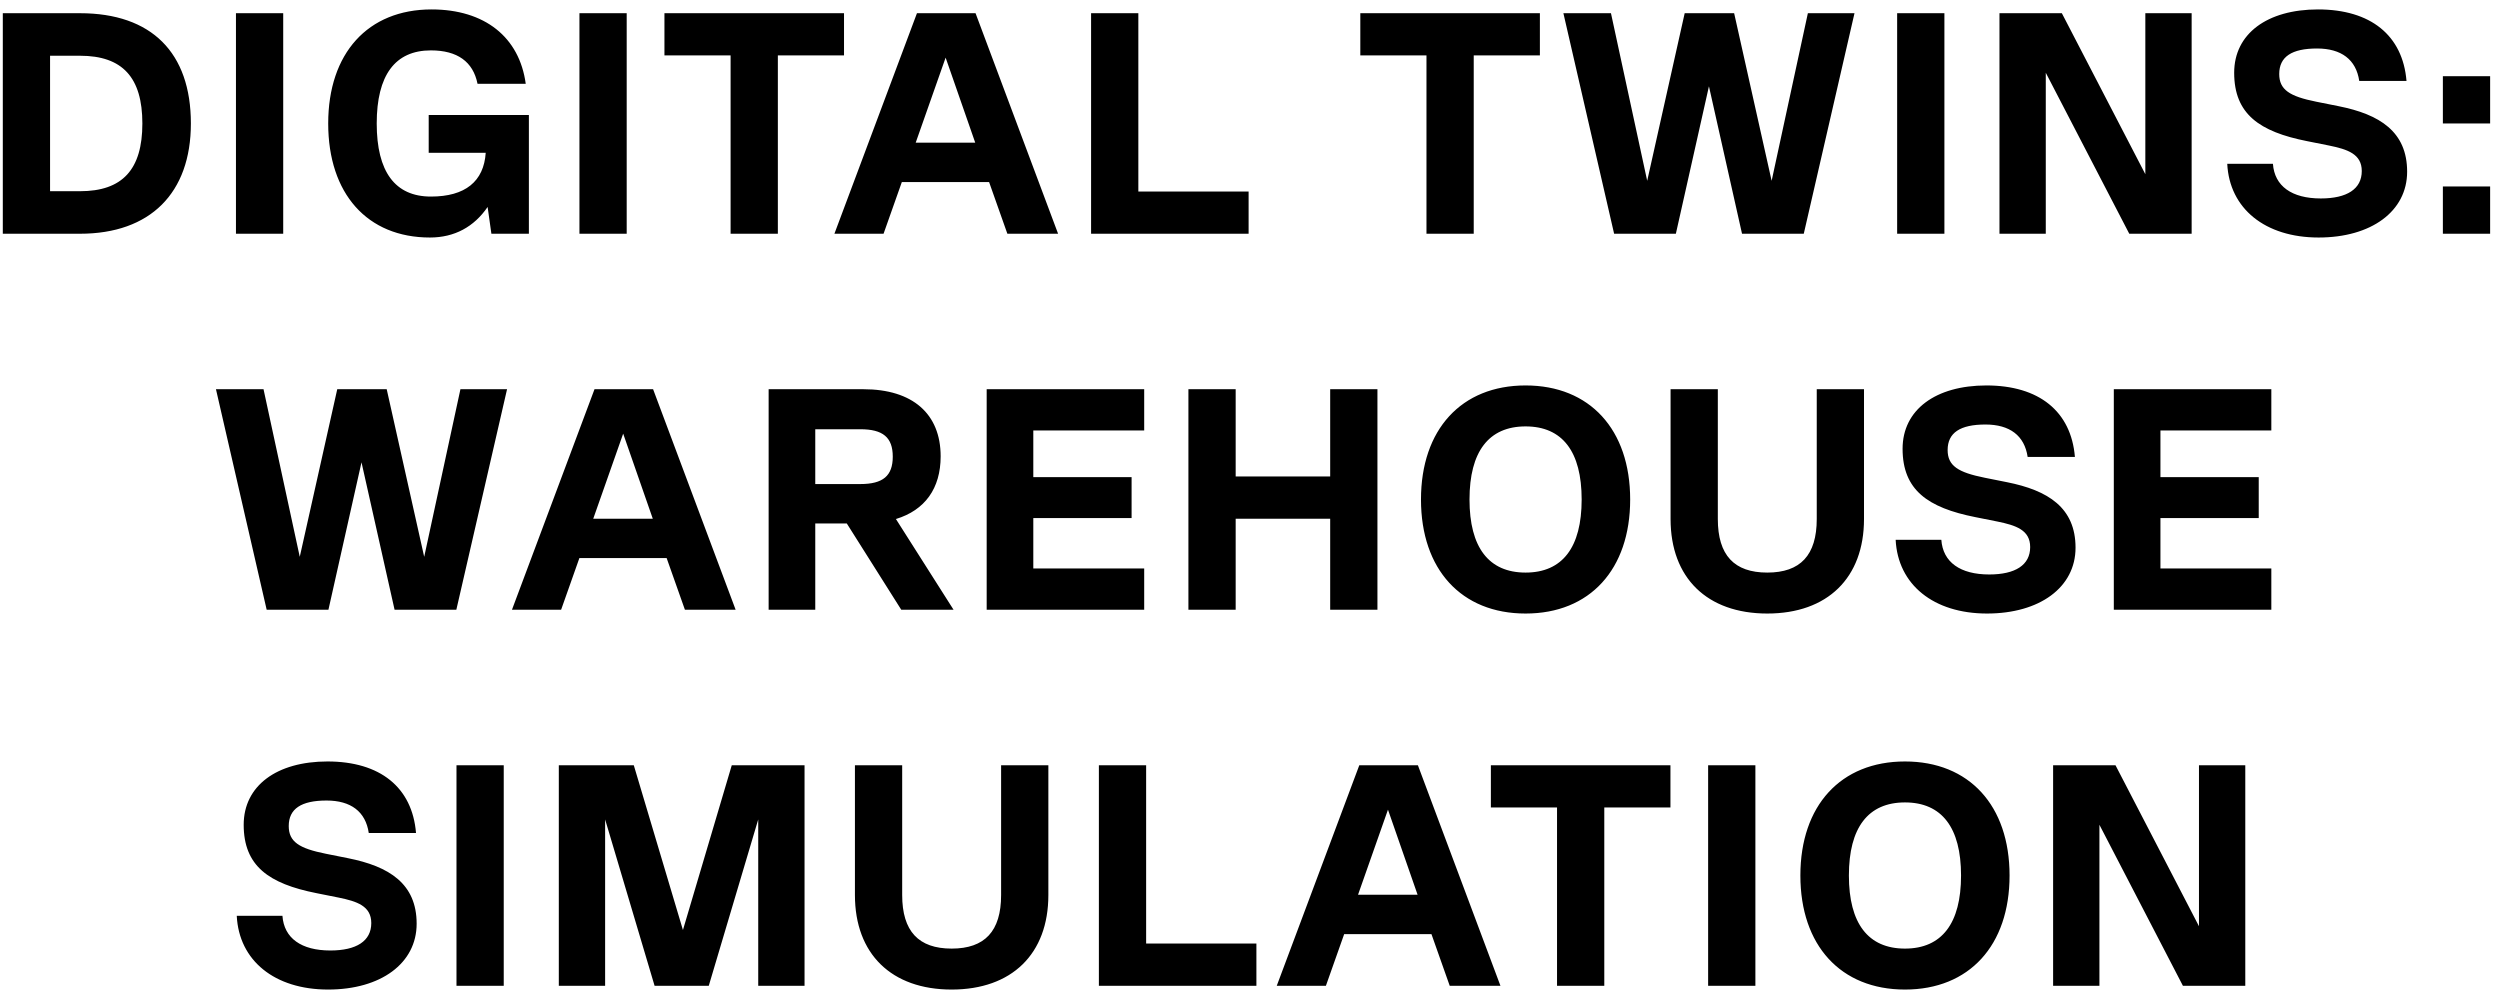 <svg xmlns="http://www.w3.org/2000/svg" width="246" height="98" viewBox="0 0 246 98" fill="none"><path d="M7.871 1.3C14.908 1.3 18.783 5.175 18.783 12.15C18.783 19.001 14.784 23 7.871 23H0.276V1.3H7.871ZM4.926 18.815H7.871C12.056 18.815 14.009 16.676 14.009 12.15C14.009 7.624 12.056 5.485 7.871 5.485H4.926V18.815ZM23.218 23V1.3H27.868V23H23.218ZM52.042 11.313V23H48.353L47.981 20.365C46.648 22.318 44.726 23.372 42.308 23.372C36.139 23.372 32.295 19.063 32.295 12.15C32.295 5.237 36.201 0.928 42.463 0.928C47.702 0.928 51.112 3.656 51.732 8.244H46.989C46.555 6.074 45.005 4.958 42.401 4.958C38.867 4.958 37.069 7.407 37.069 12.15C37.069 16.893 38.867 19.342 42.401 19.342C45.78 19.342 47.609 17.854 47.795 15.033H42.184V11.313H52.042ZM57.017 23V1.3H61.667V23H57.017ZM83.051 1.3V5.454H76.541V23H71.891V5.454H65.381V1.3H83.051ZM104.116 23H99.125L97.327 17.916H88.74L86.942 23H82.106L90.228 1.3H95.994L104.116 23ZM93.049 5.671L90.104 14.041H95.963L93.049 5.671ZM112.013 1.3V18.846H122.863V23H107.363V1.3H112.013ZM151.525 1.3V5.454H145.015V23H140.365V5.454H133.855V1.3H151.525ZM174.329 17.792L177.894 1.3H182.482L177.491 23H171.415L168.16 8.492L164.905 23H158.829L153.838 1.3H158.519L162.084 17.792L165.773 1.3H170.64L174.329 17.792ZM186.679 23V1.3H191.329V23H186.679ZM211.101 17.141V1.3H215.658V23H209.52L201.305 7.159V23H196.748V1.3H202.886L211.101 17.141ZM228.151 23.372C222.881 23.372 219.378 20.52 219.161 16.118H223.656C223.811 18.319 225.516 19.528 228.368 19.528C230.941 19.528 232.398 18.598 232.398 16.831C232.398 15.157 231.003 14.692 229.174 14.32L227.004 13.886C222.323 12.956 219.843 11.22 219.843 7.159C219.843 3.315 223.098 0.928 228.089 0.928C233.266 0.928 236.428 3.47 236.8 7.965H232.15C231.84 5.857 230.383 4.772 227.996 4.772C225.516 4.772 224.276 5.578 224.276 7.283C224.276 8.833 225.299 9.484 227.934 10.011L230.104 10.445C234.165 11.251 236.862 12.956 236.862 16.893C236.862 20.799 233.328 23.372 228.151 23.372ZM240.379 12.15V7.5H245.029V12.15H240.379ZM240.379 23V18.35H245.029V23H240.379ZM41.741 54.792L45.306 38.3H49.894L44.903 60H38.827L35.572 45.492L32.317 60H26.241L21.25 38.3H25.931L29.496 54.792L33.185 38.3H38.052L41.741 54.792ZM72.387 60H67.396L65.598 54.916H57.011L55.213 60H50.377L58.499 38.3H64.265L72.387 60ZM61.32 42.671L58.375 51.041H64.234L61.32 42.671ZM93.831 60H88.685L83.322 51.506H80.222V60H75.634V38.3H84.965C89.801 38.3 92.56 40.718 92.56 44.903C92.56 48.065 91.01 50.204 88.158 51.072L93.831 60ZM84.655 42.237H80.222V47.631H84.655C86.887 47.631 87.848 46.825 87.848 44.934C87.848 43.043 86.887 42.237 84.655 42.237ZM112.589 38.3V42.361H101.677V46.949H111.349V50.979H101.677V55.939H112.589V60H97.089V38.3H112.589ZM130.89 46.887V38.3H135.54V60H130.89V51.041H121.59V60H116.94V38.3H121.59V46.887H130.89ZM150.117 60.372C143.793 60.372 139.825 56.032 139.825 49.15C139.825 42.268 143.793 37.928 150.117 37.928C156.441 37.928 160.409 42.268 160.409 49.15C160.409 56.032 156.441 60.372 150.117 60.372ZM150.117 56.342C153.744 56.342 155.635 53.862 155.635 49.15C155.635 44.438 153.744 41.958 150.117 41.958C146.49 41.958 144.599 44.438 144.599 49.15C144.599 53.862 146.49 56.342 150.117 56.342ZM173.901 60.372C167.98 60.372 164.384 56.869 164.384 51.072V38.3H169.034V51.072C169.034 54.637 170.646 56.342 173.901 56.342C177.156 56.342 178.768 54.637 178.768 51.072V38.3H183.418V51.072C183.418 56.869 179.822 60.372 173.901 60.372ZM195.522 60.372C190.252 60.372 186.749 57.52 186.532 53.118H191.027C191.182 55.319 192.887 56.528 195.739 56.528C198.312 56.528 199.769 55.598 199.769 53.831C199.769 52.157 198.374 51.692 196.545 51.32L194.375 50.886C189.694 49.956 187.214 48.22 187.214 44.159C187.214 40.315 190.469 37.928 195.46 37.928C200.637 37.928 203.799 40.47 204.171 44.965H199.521C199.211 42.857 197.754 41.772 195.367 41.772C192.887 41.772 191.647 42.578 191.647 44.283C191.647 45.833 192.67 46.484 195.305 47.011L197.475 47.445C201.536 48.251 204.233 49.956 204.233 53.893C204.233 57.799 200.699 60.372 195.522 60.372ZM223.499 38.3V42.361H212.587V46.949H222.259V50.979H212.587V55.939H223.499V60H207.999V38.3H223.499ZM32.287 97.372C27.017 97.372 23.514 94.52 23.297 90.118H27.792C27.947 92.319 29.652 93.528 32.504 93.528C35.077 93.528 36.534 92.598 36.534 90.831C36.534 89.157 35.139 88.692 33.31 88.32L31.14 87.886C26.459 86.956 23.979 85.22 23.979 81.159C23.979 77.315 27.234 74.928 32.225 74.928C37.402 74.928 40.564 77.47 40.936 81.965H36.286C35.976 79.857 34.519 78.772 32.132 78.772C29.652 78.772 28.412 79.578 28.412 81.283C28.412 82.833 29.435 83.484 32.07 84.011L34.24 84.445C38.301 85.251 40.998 86.956 40.998 90.893C40.998 94.799 37.464 97.372 32.287 97.372ZM44.918 97V75.3H49.568V97H44.918ZM79.167 75.3V97H74.61V80.632L69.743 97H64.411L59.544 80.632V97H54.987V75.3H62.365L67.201 91.513L72.006 75.3H79.167ZM93.642 97.372C87.721 97.372 84.125 93.869 84.125 88.072V75.3H88.775V88.072C88.775 91.637 90.387 93.342 93.642 93.342C96.897 93.342 98.509 91.637 98.509 88.072V75.3H103.159V88.072C103.159 93.869 99.563 97.372 93.642 97.372ZM112.78 75.3V92.846H123.63V97H108.13V75.3H112.78ZM147.643 97H142.652L140.854 91.916H132.267L130.469 97H125.633L133.755 75.3H139.521L147.643 97ZM136.576 79.671L133.631 88.041H139.49L136.576 79.671ZM164.372 75.3V79.454H157.862V97H153.212V79.454H146.702V75.3H164.372ZM168.08 97V75.3H172.73V97H168.08ZM187.449 97.372C181.125 97.372 177.157 93.032 177.157 86.15C177.157 79.268 181.125 74.928 187.449 74.928C193.773 74.928 197.741 79.268 197.741 86.15C197.741 93.032 193.773 97.372 187.449 97.372ZM187.449 93.342C191.076 93.342 192.967 90.862 192.967 86.15C192.967 81.438 191.076 78.958 187.449 78.958C183.822 78.958 181.931 81.438 181.931 86.15C181.931 90.862 183.822 93.342 187.449 93.342ZM216.379 91.141V75.3H220.936V97H214.798L206.583 81.159V97H202.026V75.3H208.164L216.379 91.141Z" fill="black"></path></svg>
